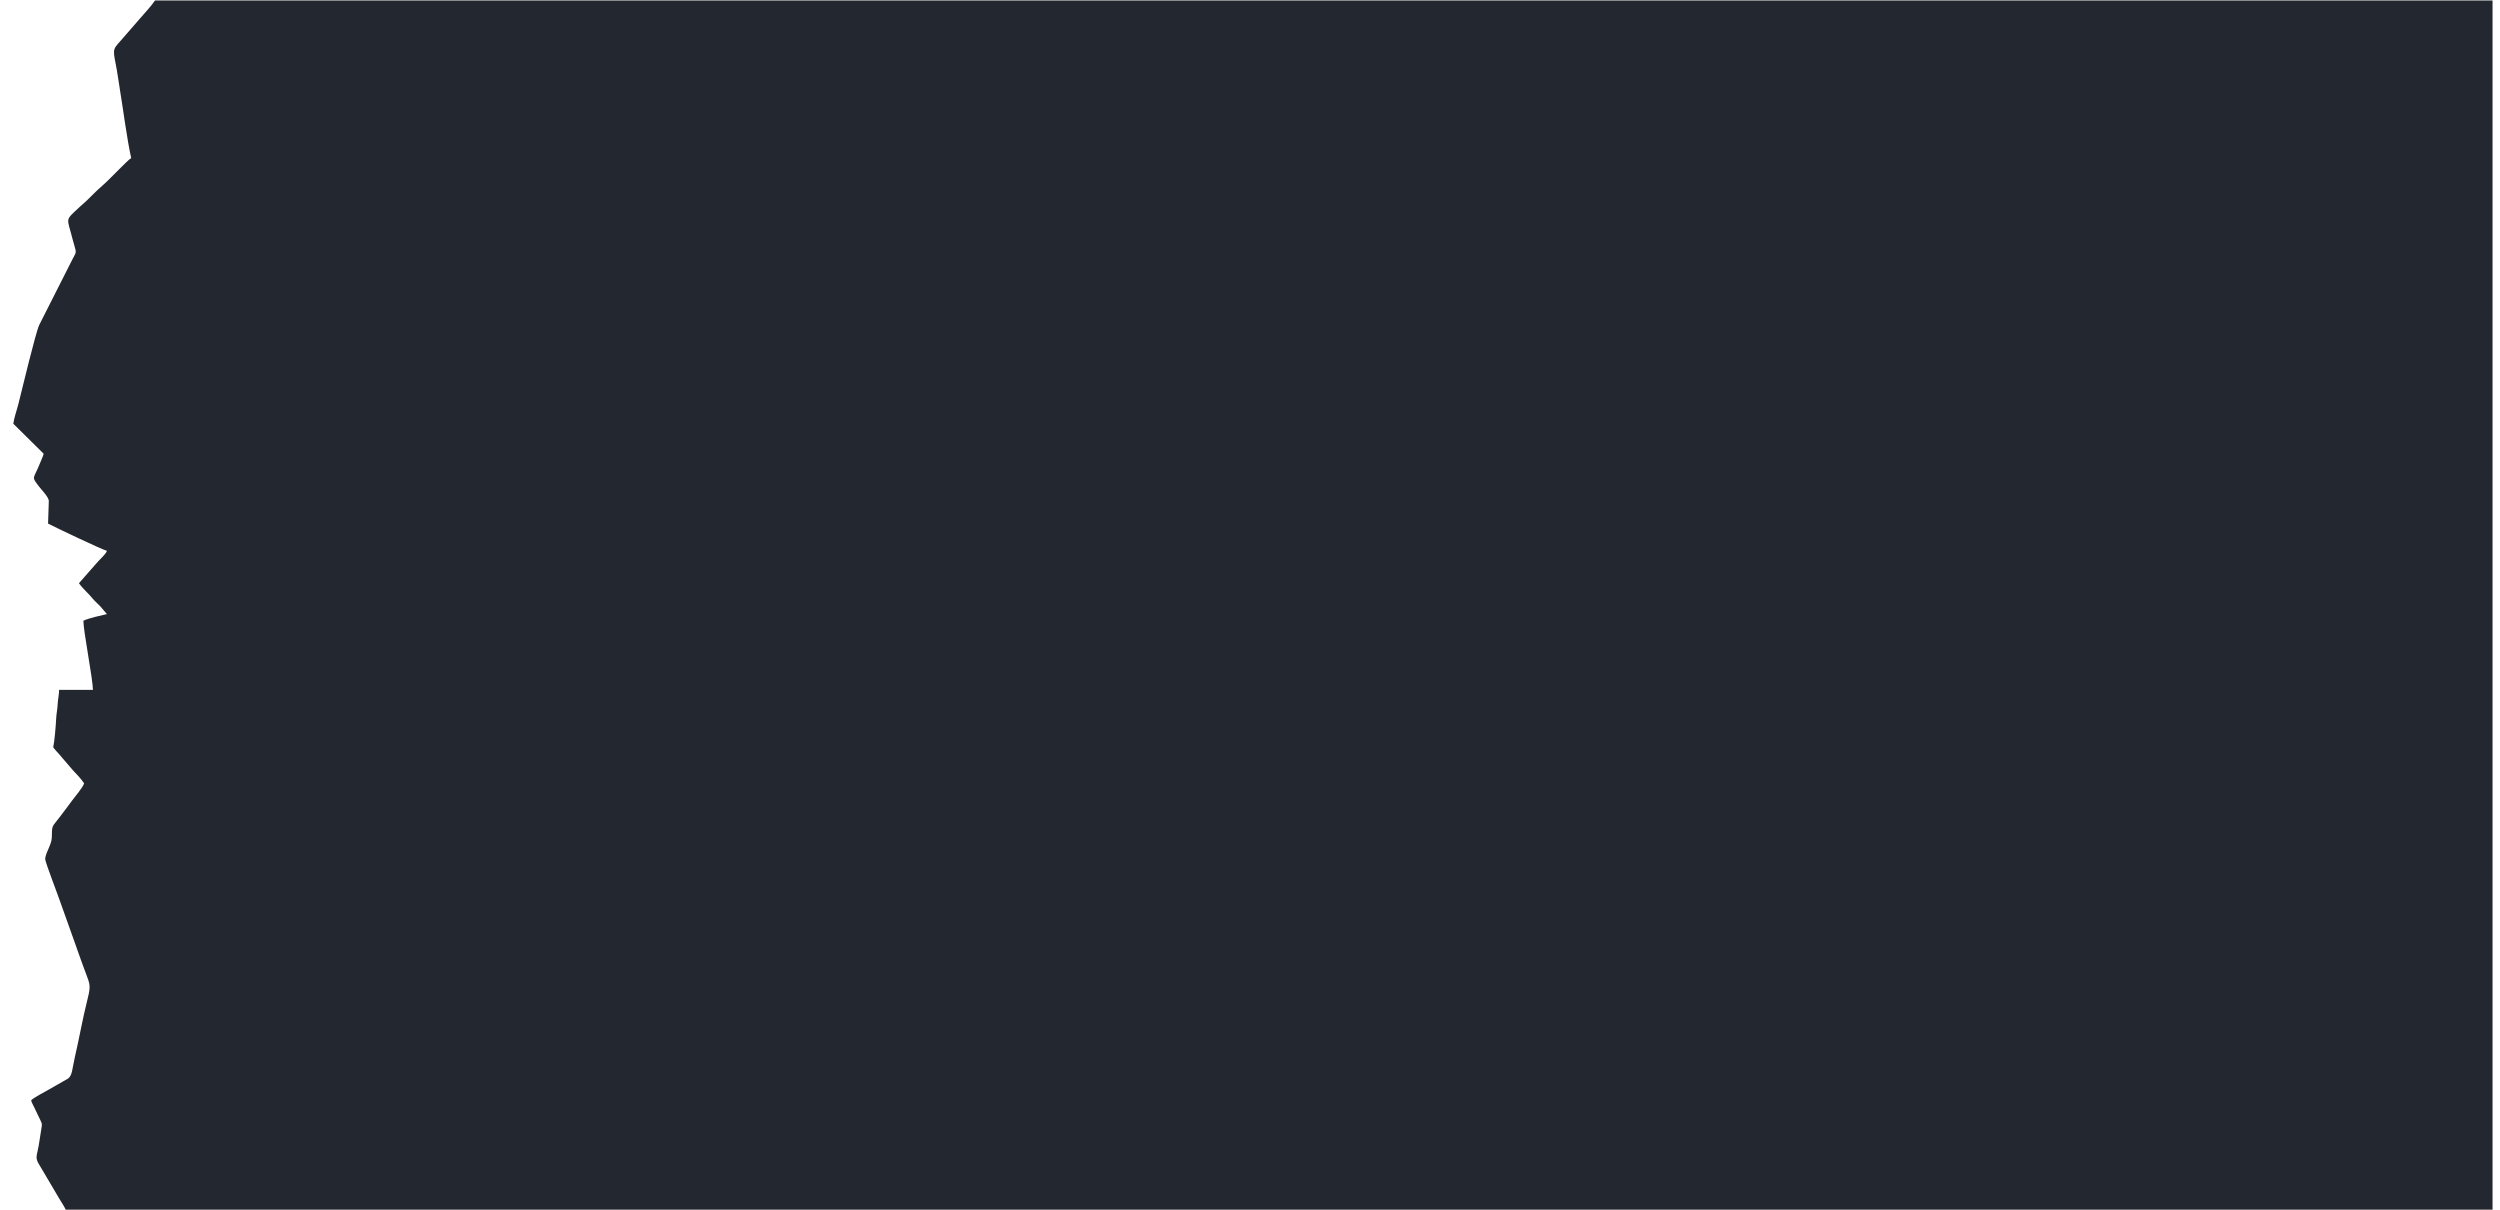 <?xml version="1.0" encoding="UTF-8"?> <svg xmlns="http://www.w3.org/2000/svg" xmlns:xlink="http://www.w3.org/1999/xlink" xmlns:xodm="http://www.corel.com/coreldraw/odm/2003" xml:space="preserve" width="290.235mm" height="140.435mm" version="1.1" style="shape-rendering:geometricPrecision; text-rendering:geometricPrecision; image-rendering:optimizeQuality; fill-rule:evenodd; clip-rule:evenodd" viewBox="0 0 29023.5 14043.5"> <defs> <style type="text/css"> .fil0 {fill:#23272F} </style> </defs> <g id="Слой_x0020_1">  <path class="fil0" d="M1799.86 5.59l27137.11 0 0 14043.49 -28171.02 0c-16.21,-36.71 -56.86,-98.64 -73.91,-127.23l-234.7 -397.3c-55.96,-88.08 -28.1,-102.93 -7.77,-226.35 10.13,-61.52 22.38,-135.32 31.54,-199.7 6.53,-45.81 8.96,-47.92 -8.11,-84.57l-74.71 -156.27c-13.52,-31.6 -28.79,-49.24 -36.63,-82.94 20.39,-27.85 163.95,-100.83 206.62,-126.47l212.16 -120.93c60.84,-31.01 58.34,-124.66 86.8,-246.27 52.51,-224.2 90.96,-452.92 148.64,-679.79 47.93,-188.46 22.83,-175.7 -53.08,-392.77 -29.59,-84.65 -60.33,-163.24 -87.55,-245.53l-175.21 -490.97c-22.06,-67.38 -166.34,-440.36 -174.28,-492.38 -8.91,-58.31 73.71,-172.05 75.52,-253.4 3.5,-156.38 -1.87,-115.58 92.23,-240.86 48.59,-64.68 94.83,-123.51 142.81,-190.27 33.47,-46.53 127.78,-154.57 140.26,-201.36 -34.4,-51.37 -86.43,-105.57 -130.25,-151.59l-138.11 -160.81c-30.45,-39.29 -63.85,-66.55 -90.35,-106.09 15.03,-64.53 31.07,-259.18 34.23,-333.03 2.34,-54.91 14.62,-107.46 16.96,-162.38 2.49,-58.49 17.14,-117.05 17.14,-170.76l392.87 0c-3.07,-137.84 -111.04,-681.79 -111.04,-802.81 63.35,-30.39 202.52,-60.37 273.32,-76.86l-78.91 -91.93c-28.09,-30.37 -59.56,-54.7 -84.65,-86.15 -46.85,-58.73 -120.52,-120.17 -160.99,-180.63l203.69 -231.87c28.2,-35.32 110.87,-106.55 120.86,-143.92 -55.58,-12.95 -610.54,-277.52 -683.26,-316l8.65 -264.84c-5.11,-48.66 -83.49,-125.26 -114.87,-166.98 -91.63,-121.82 -64,-76.83 14.74,-274.6 13.09,-32.87 32.96,-73.69 40.23,-104.93l-352.27 -348.06c9.62,-73.85 39.35,-151.04 58.47,-227.59 39,-156.03 203.96,-842.13 242.41,-919.11l390.18 -771.34c19.38,-38.65 40.39,-60.11 31.16,-101.33 -8.83,-39.42 -20.91,-70.96 -31.75,-114.46 -68.01,-273.18 -98.36,-214.7 82.42,-385.63l27.35 -23.89c67.24,-56.21 154.22,-154.23 232.76,-219.89 71.87,-60.06 282.81,-286.67 335.61,-322.02 -46.38,-199.07 -97.64,-594.4 -134.23,-813.78 -15.23,-91.36 -27.04,-185.47 -44.42,-271.59 -41.05,-203.52 -28.86,-174.13 95.8,-321.27l182.77 -210.09c58.32,-68.84 125.27,-137.06 176.76,-211.9z"></path> </g> </svg> 